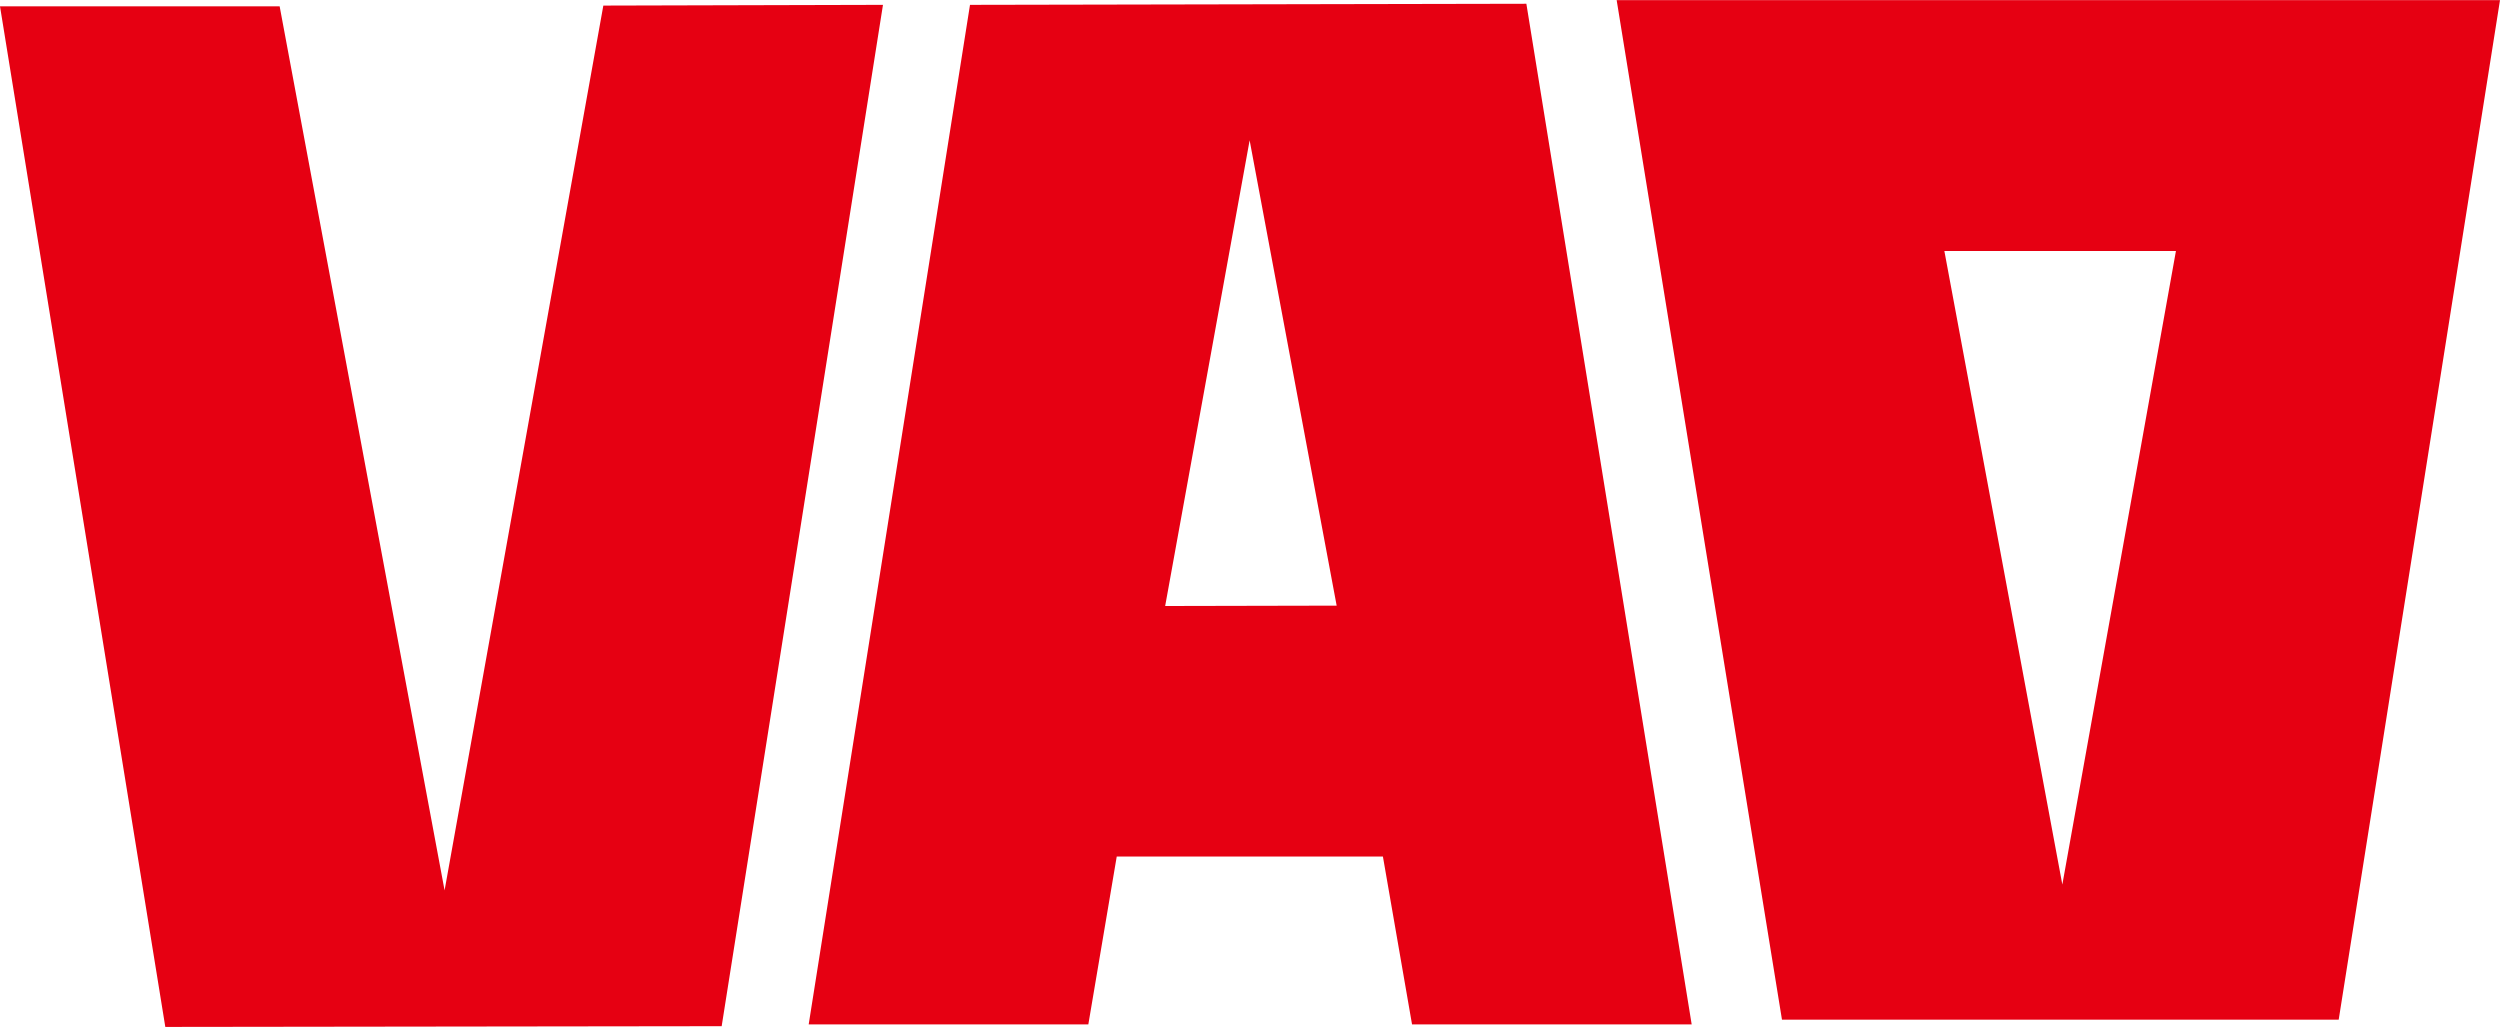 <svg xmlns="http://www.w3.org/2000/svg" width="24.22mm" height="9.95mm" viewBox="0 0 68.66 28.2"><defs><style>.cls-1{fill:#e60012;}</style></defs><g id="レイヤー_2" data-name="レイヤー 2"><g id="レイヤー_1-2" data-name="レイヤー 1"><polygon class="cls-1" points="16.57 0.15 12.21 24.45 7.68 0.17 0 0.17 4.54 28.2 19.82 28.18 24.25 0.13 16.57 0.15"/><path class="cls-1" d="M26.64.13l-4.43,28,7.68,0,.78-4.61,7.31,0,.8,4.61h7.68L41.92.1ZM32,16.64,34.32,3.85l2.39,12.78Z"/><path class="cls-1" d="M44.4,0l4.54,28,15.29,0L68.66,0Zm9,6.89h6.36l-3.12,17.4Z"/></g></g></svg>